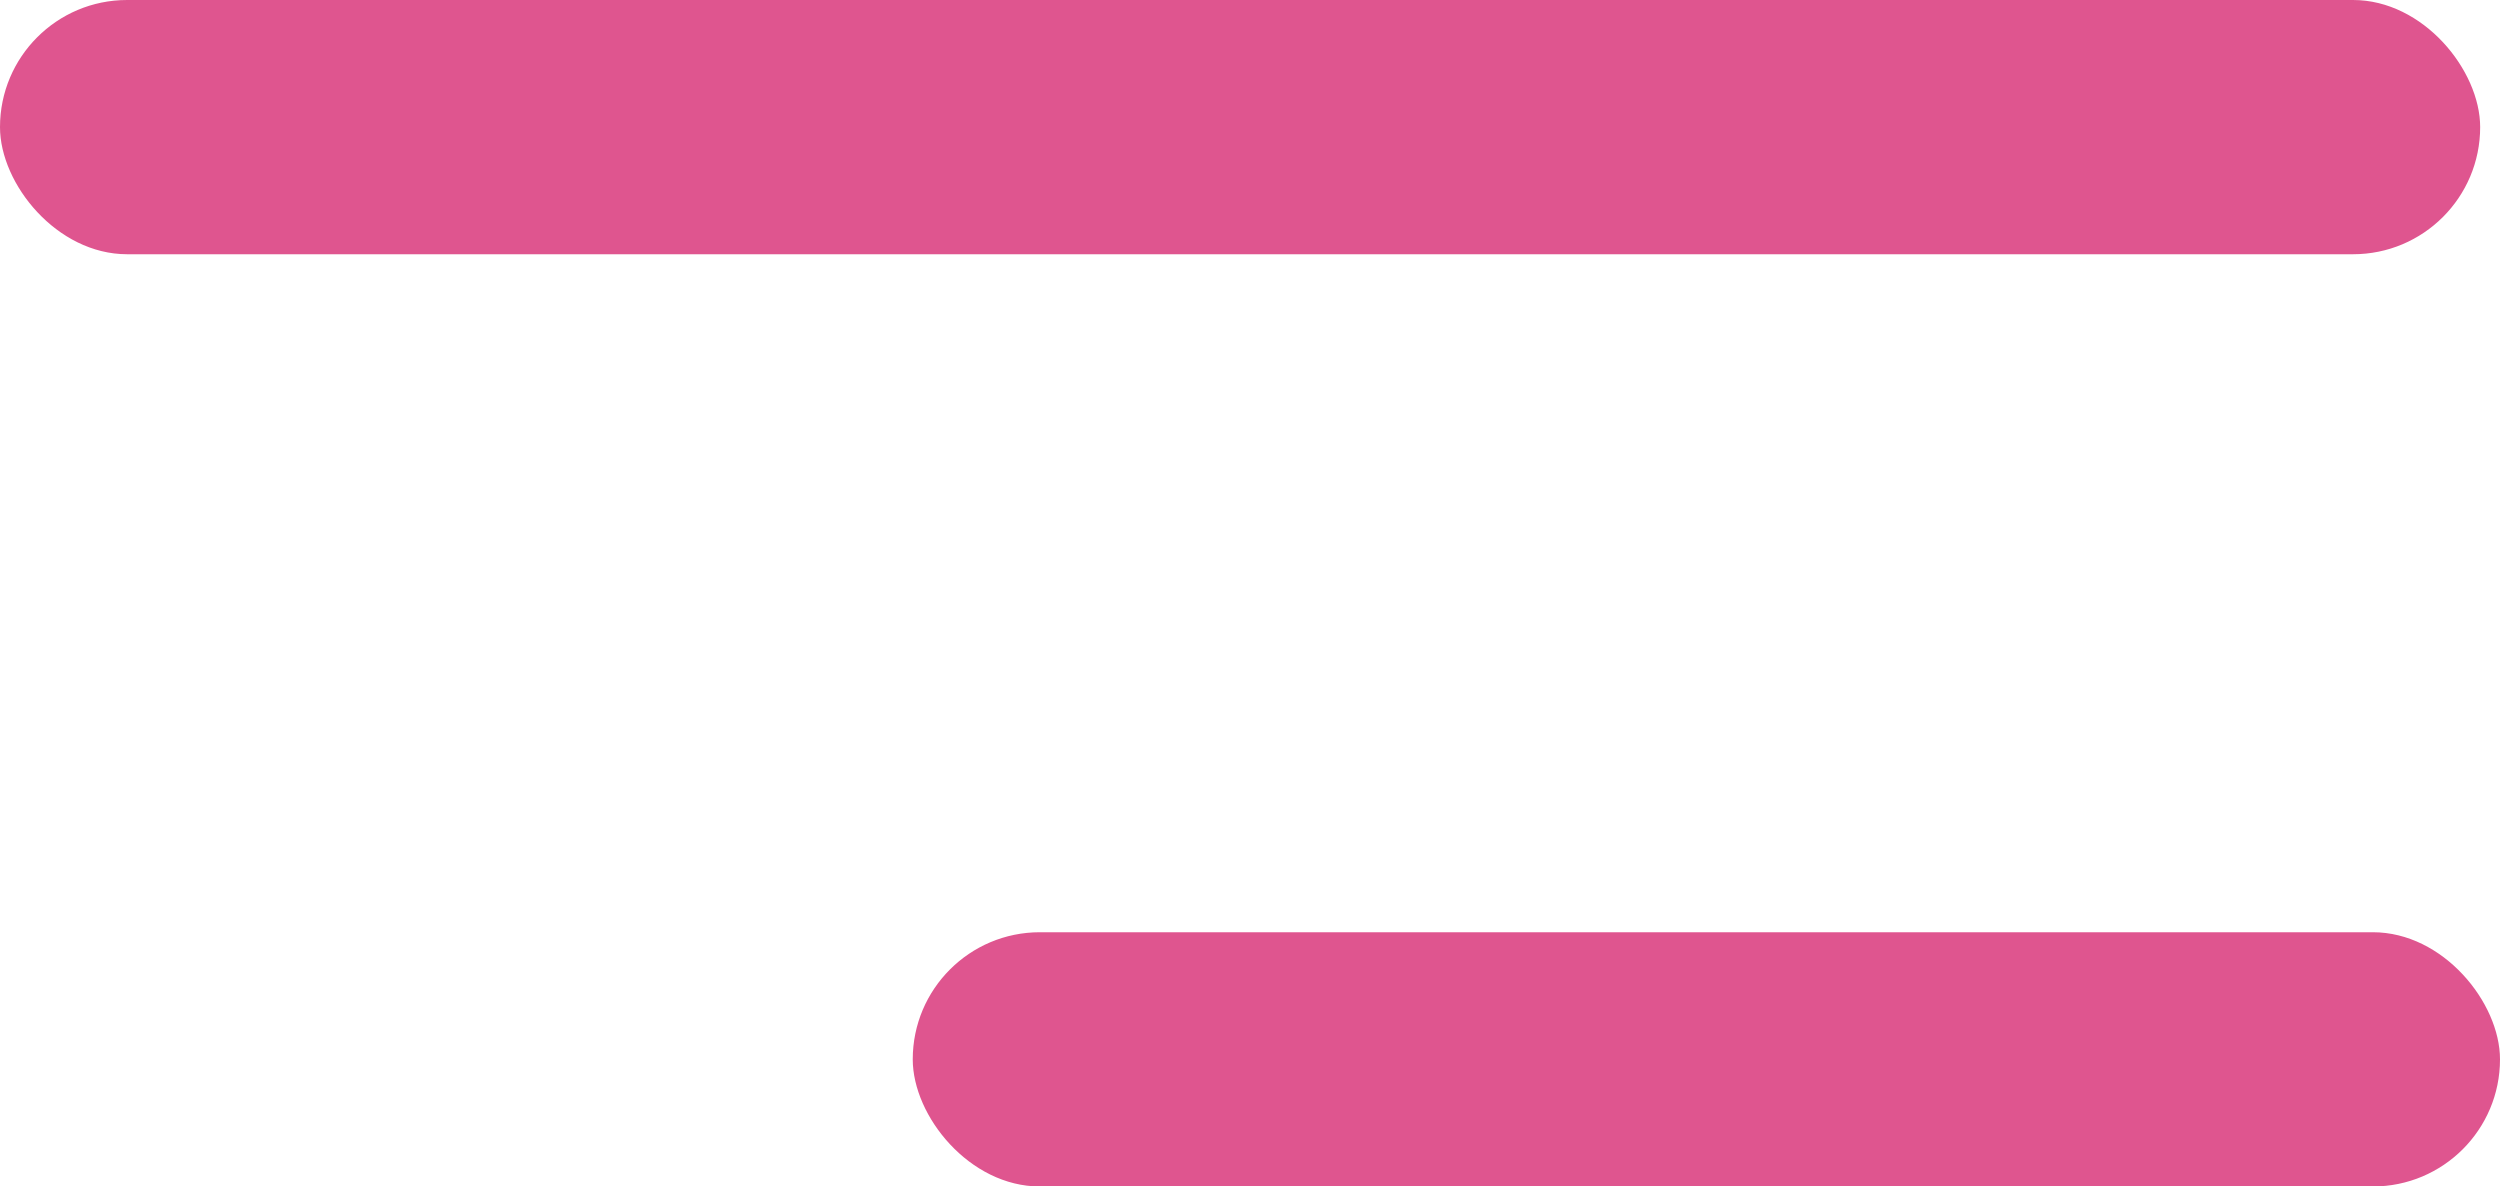 <svg xmlns="http://www.w3.org/2000/svg" width="29.499" height="14" viewBox="0 0 29.499 14">
  <g id="Group_3463" data-name="Group 3463" transform="translate(-354.673 -53)">
    <rect id="Rectangle_26" data-name="Rectangle 26" width="29.265" height="3" rx="1.5" transform="translate(354.673 53)" fill="#df558f"/>
    <rect id="Rectangle_28" data-name="Rectangle 28" width="18.729" height="3" rx="1.5" transform="translate(365.443 64)" fill="#df558f"/>
  </g>
</svg>
